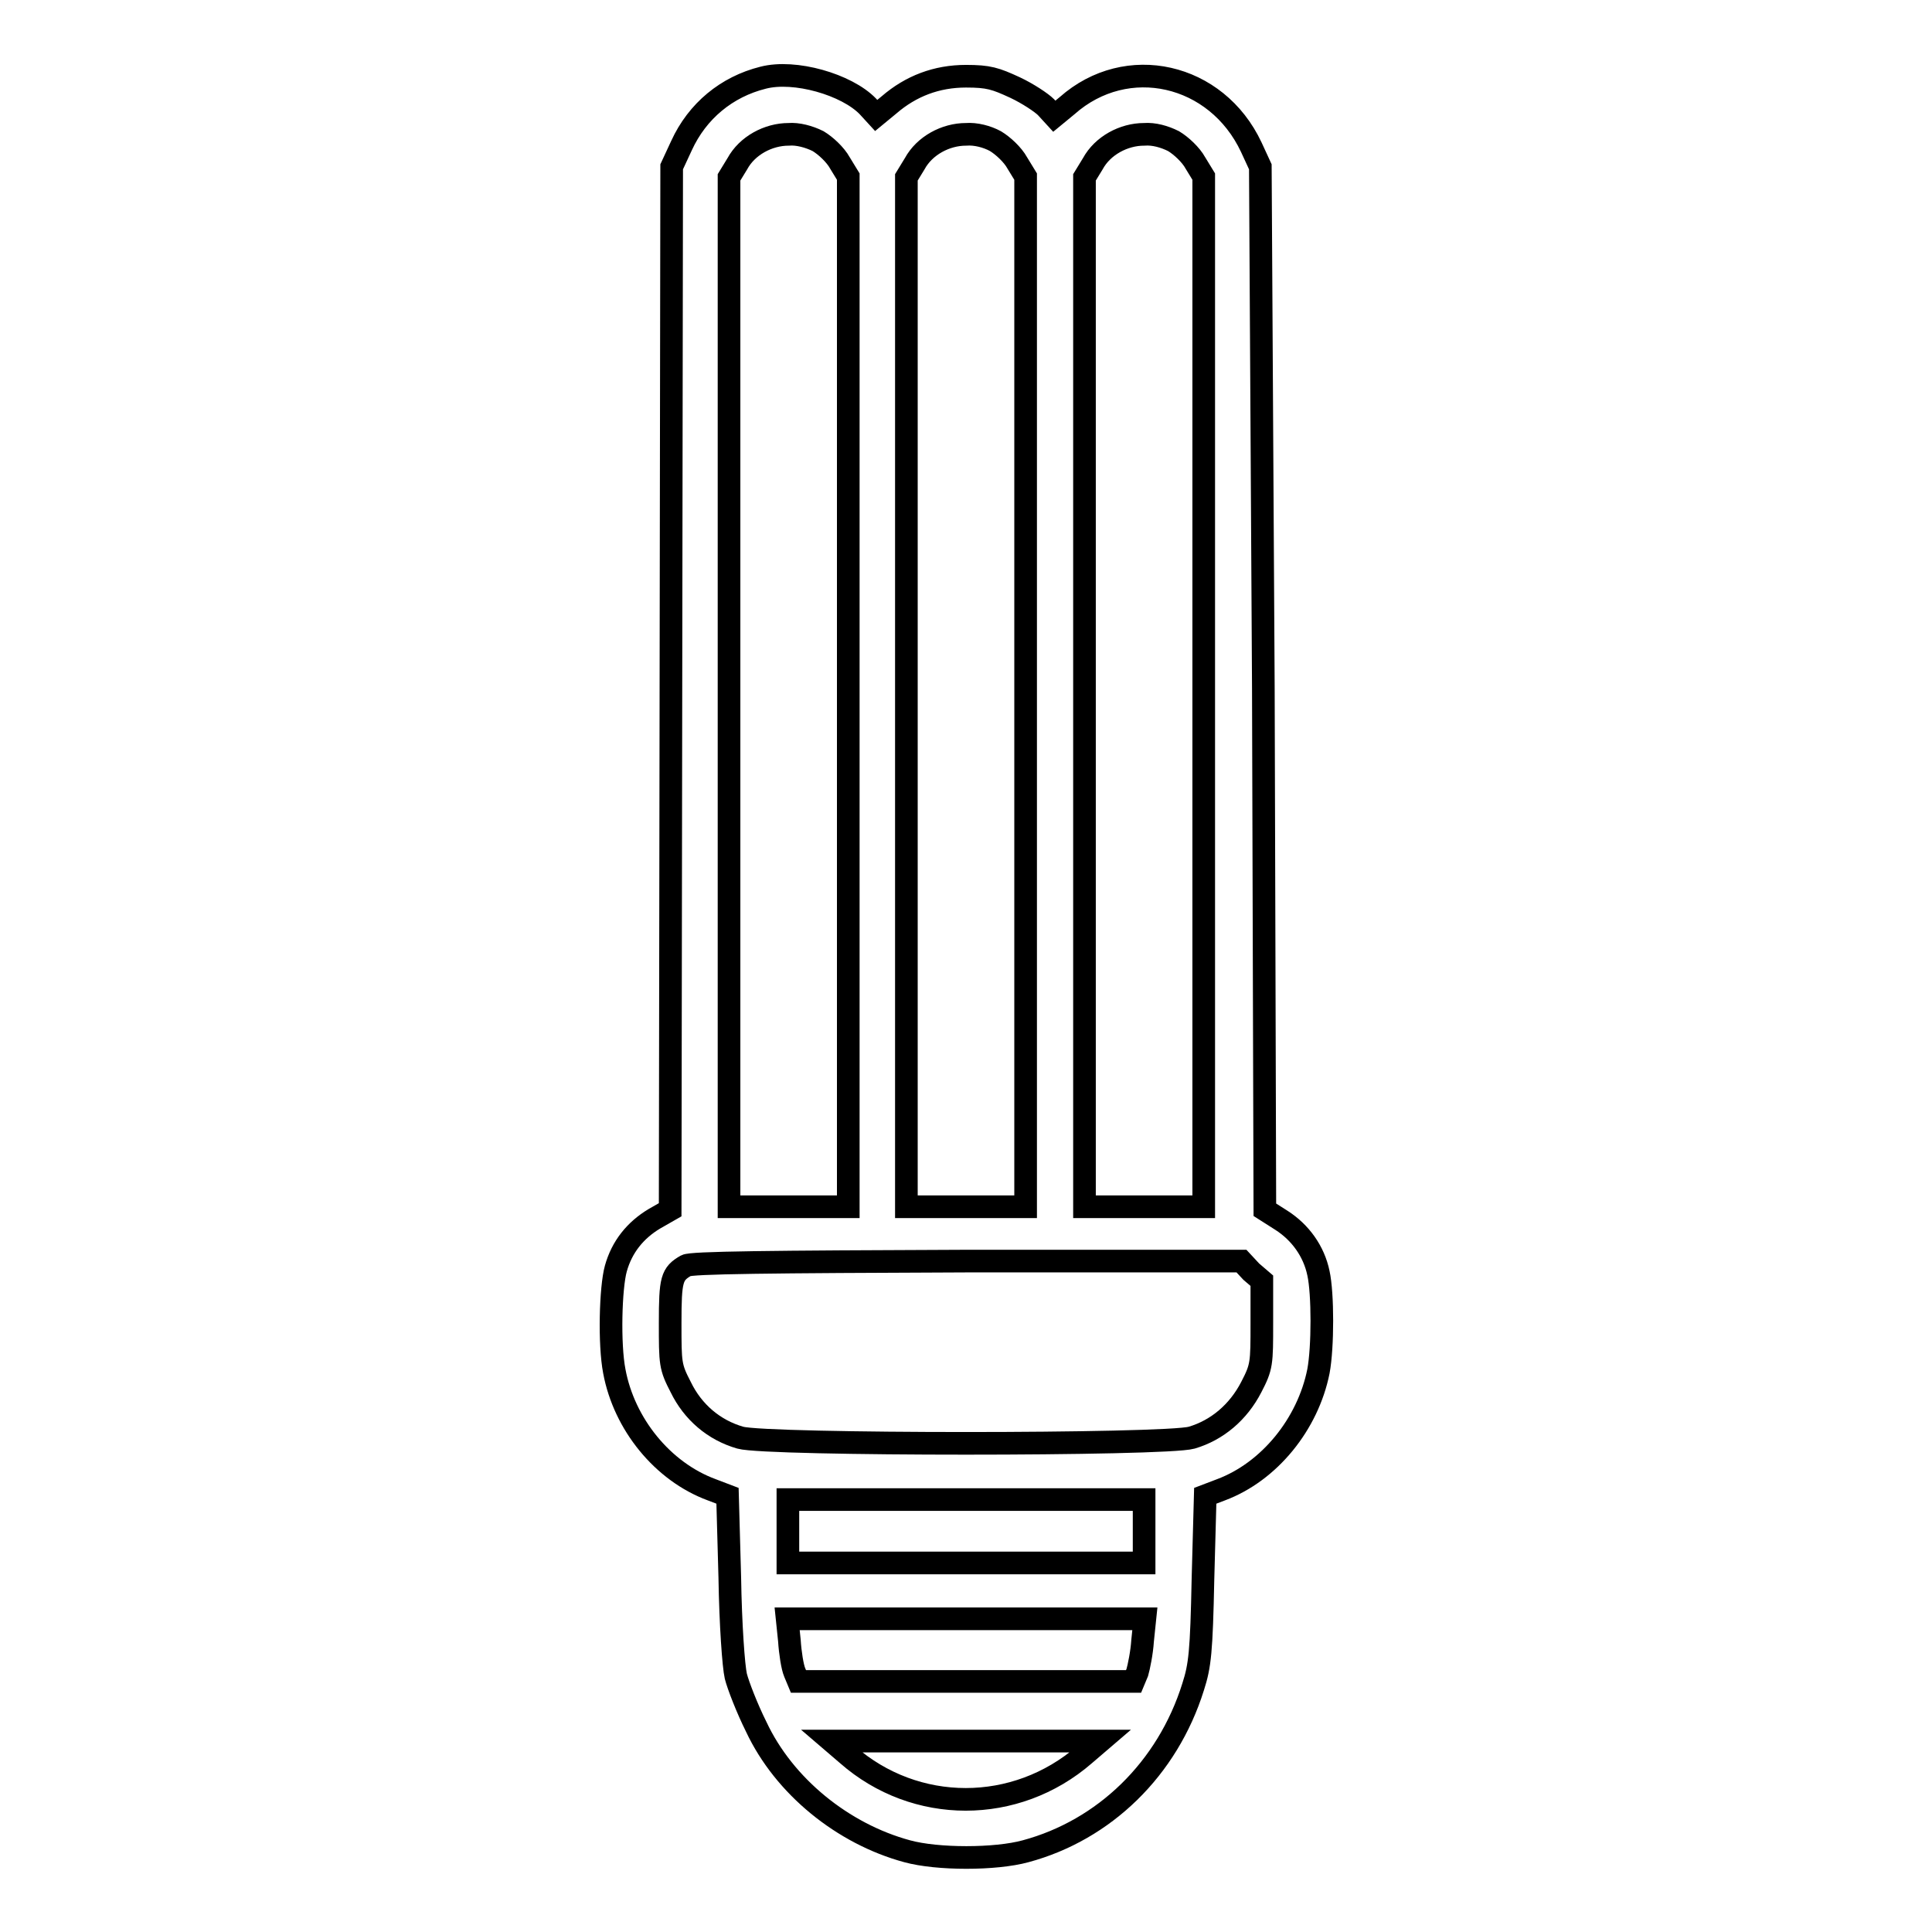 <?xml version="1.0" encoding="utf-8"?>
<!-- Svg Vector Icons : http://www.onlinewebfonts.com/icon -->
<!DOCTYPE svg PUBLIC "-//W3C//DTD SVG 1.1//EN" "http://www.w3.org/Graphics/SVG/1.1/DTD/svg11.dtd">
<svg version="1.1" xmlns="http://www.w3.org/2000/svg" xmlns:xlink="http://www.w3.org/1999/xlink" x="0px" y="0px" viewBox="0 0 256 256" enable-background="new 0 0 256 256" xml:space="preserve">
<g><g><g><path stroke-width="3" fill-opacity="0" stroke="#000000"  d="M101.1,10.3c-4.8,1.2-8.7,4.4-10.8,9L89,22.1l-0.1,69.1l-0.1,69.1l-2.1,1.2c-2.5,1.5-4.3,3.7-5.1,6.6c-0.7,2.5-0.9,10-0.2,13.6c1.3,7,6.4,13.3,12.9,15.7l2.1,0.8l0.3,10.8c0.1,6.3,0.5,11.8,0.8,13.1c0.3,1.2,1.5,4.3,2.7,6.7c3.7,7.9,11.5,14.2,20,16.5c4,1.1,11.7,1.1,15.7,0c10.4-2.8,18.8-10.9,22.2-21.8c0.9-2.8,1.1-4.6,1.3-14.3l0.3-11l2.1-0.8c6.4-2.4,11.5-8.7,12.9-15.7c0.6-3.2,0.6-10.3,0-13c-0.6-2.9-2.4-5.4-4.9-7l-2.2-1.4l-0.2-69.1L167,22.1l-1.2-2.6c-4.6-9.8-16.5-12.5-24.4-5.5l-1.7,1.4l-1.1-1.2c-0.6-0.6-2.4-1.8-4.1-2.6c-2.6-1.2-3.5-1.5-6.5-1.5c-3.9,0-7.3,1.3-10.2,3.8l-1.7,1.4l-1.1-1.2C112.2,11.2,105.3,9.2,101.1,10.3z M108.4,18.7c1,0.6,2.3,1.8,2.9,2.9l1.1,1.8v68.2v68.3h-7.9h-7.9V91.7V23.5l1.1-1.8c1.3-2.4,4.1-3.9,6.8-3.9C105.7,17.7,107.2,18.1,108.4,18.7z M131.9,18.7c1,0.6,2.3,1.8,2.9,2.9l1.1,1.8v68.2v68.3H128h-7.9V91.7V23.5l1.1-1.8c1.3-2.4,4.1-3.9,6.8-3.9C129.3,17.7,130.8,18.1,131.9,18.7z M155.5,18.7c1,0.6,2.3,1.8,2.9,2.9l1.1,1.8v68.2v68.3h-7.9h-7.9V91.7V23.5l1.1-1.8c1.3-2.4,4.1-3.9,6.8-3.9C152.9,17.7,154.3,18.1,155.5,18.7z M165.8,168.5l1.4,1.2v5.6c0,5.4,0,5.8-1.4,8.5c-1.7,3.3-4.5,5.7-7.9,6.7c-3.5,1-56.3,1-59.8,0c-3.5-1-6.3-3.4-7.9-6.7c-1.4-2.7-1.4-3.1-1.4-8.5c0-5.8,0.2-6.5,2.1-7.6c0.7-0.4,10.8-0.5,37.3-0.6h36.3L165.8,168.5z M151.6,202.9v4.2H128h-23.6v-4.2v-4.2H128h23.6L151.6,202.9L151.6,202.9z M151.4,217.4c-0.1,1.6-0.5,3.5-0.7,4.2l-0.5,1.2H128h-22.2l-0.5-1.2c-0.3-0.7-0.6-2.6-0.7-4.2l-0.3-2.9H128h23.7L151.4,217.4z M143.7,232.5c-9.1,7.9-22.4,7.9-31.4,0l-2.1-1.8H128h17.8L143.7,232.5z"/></g></g></g>
</svg>